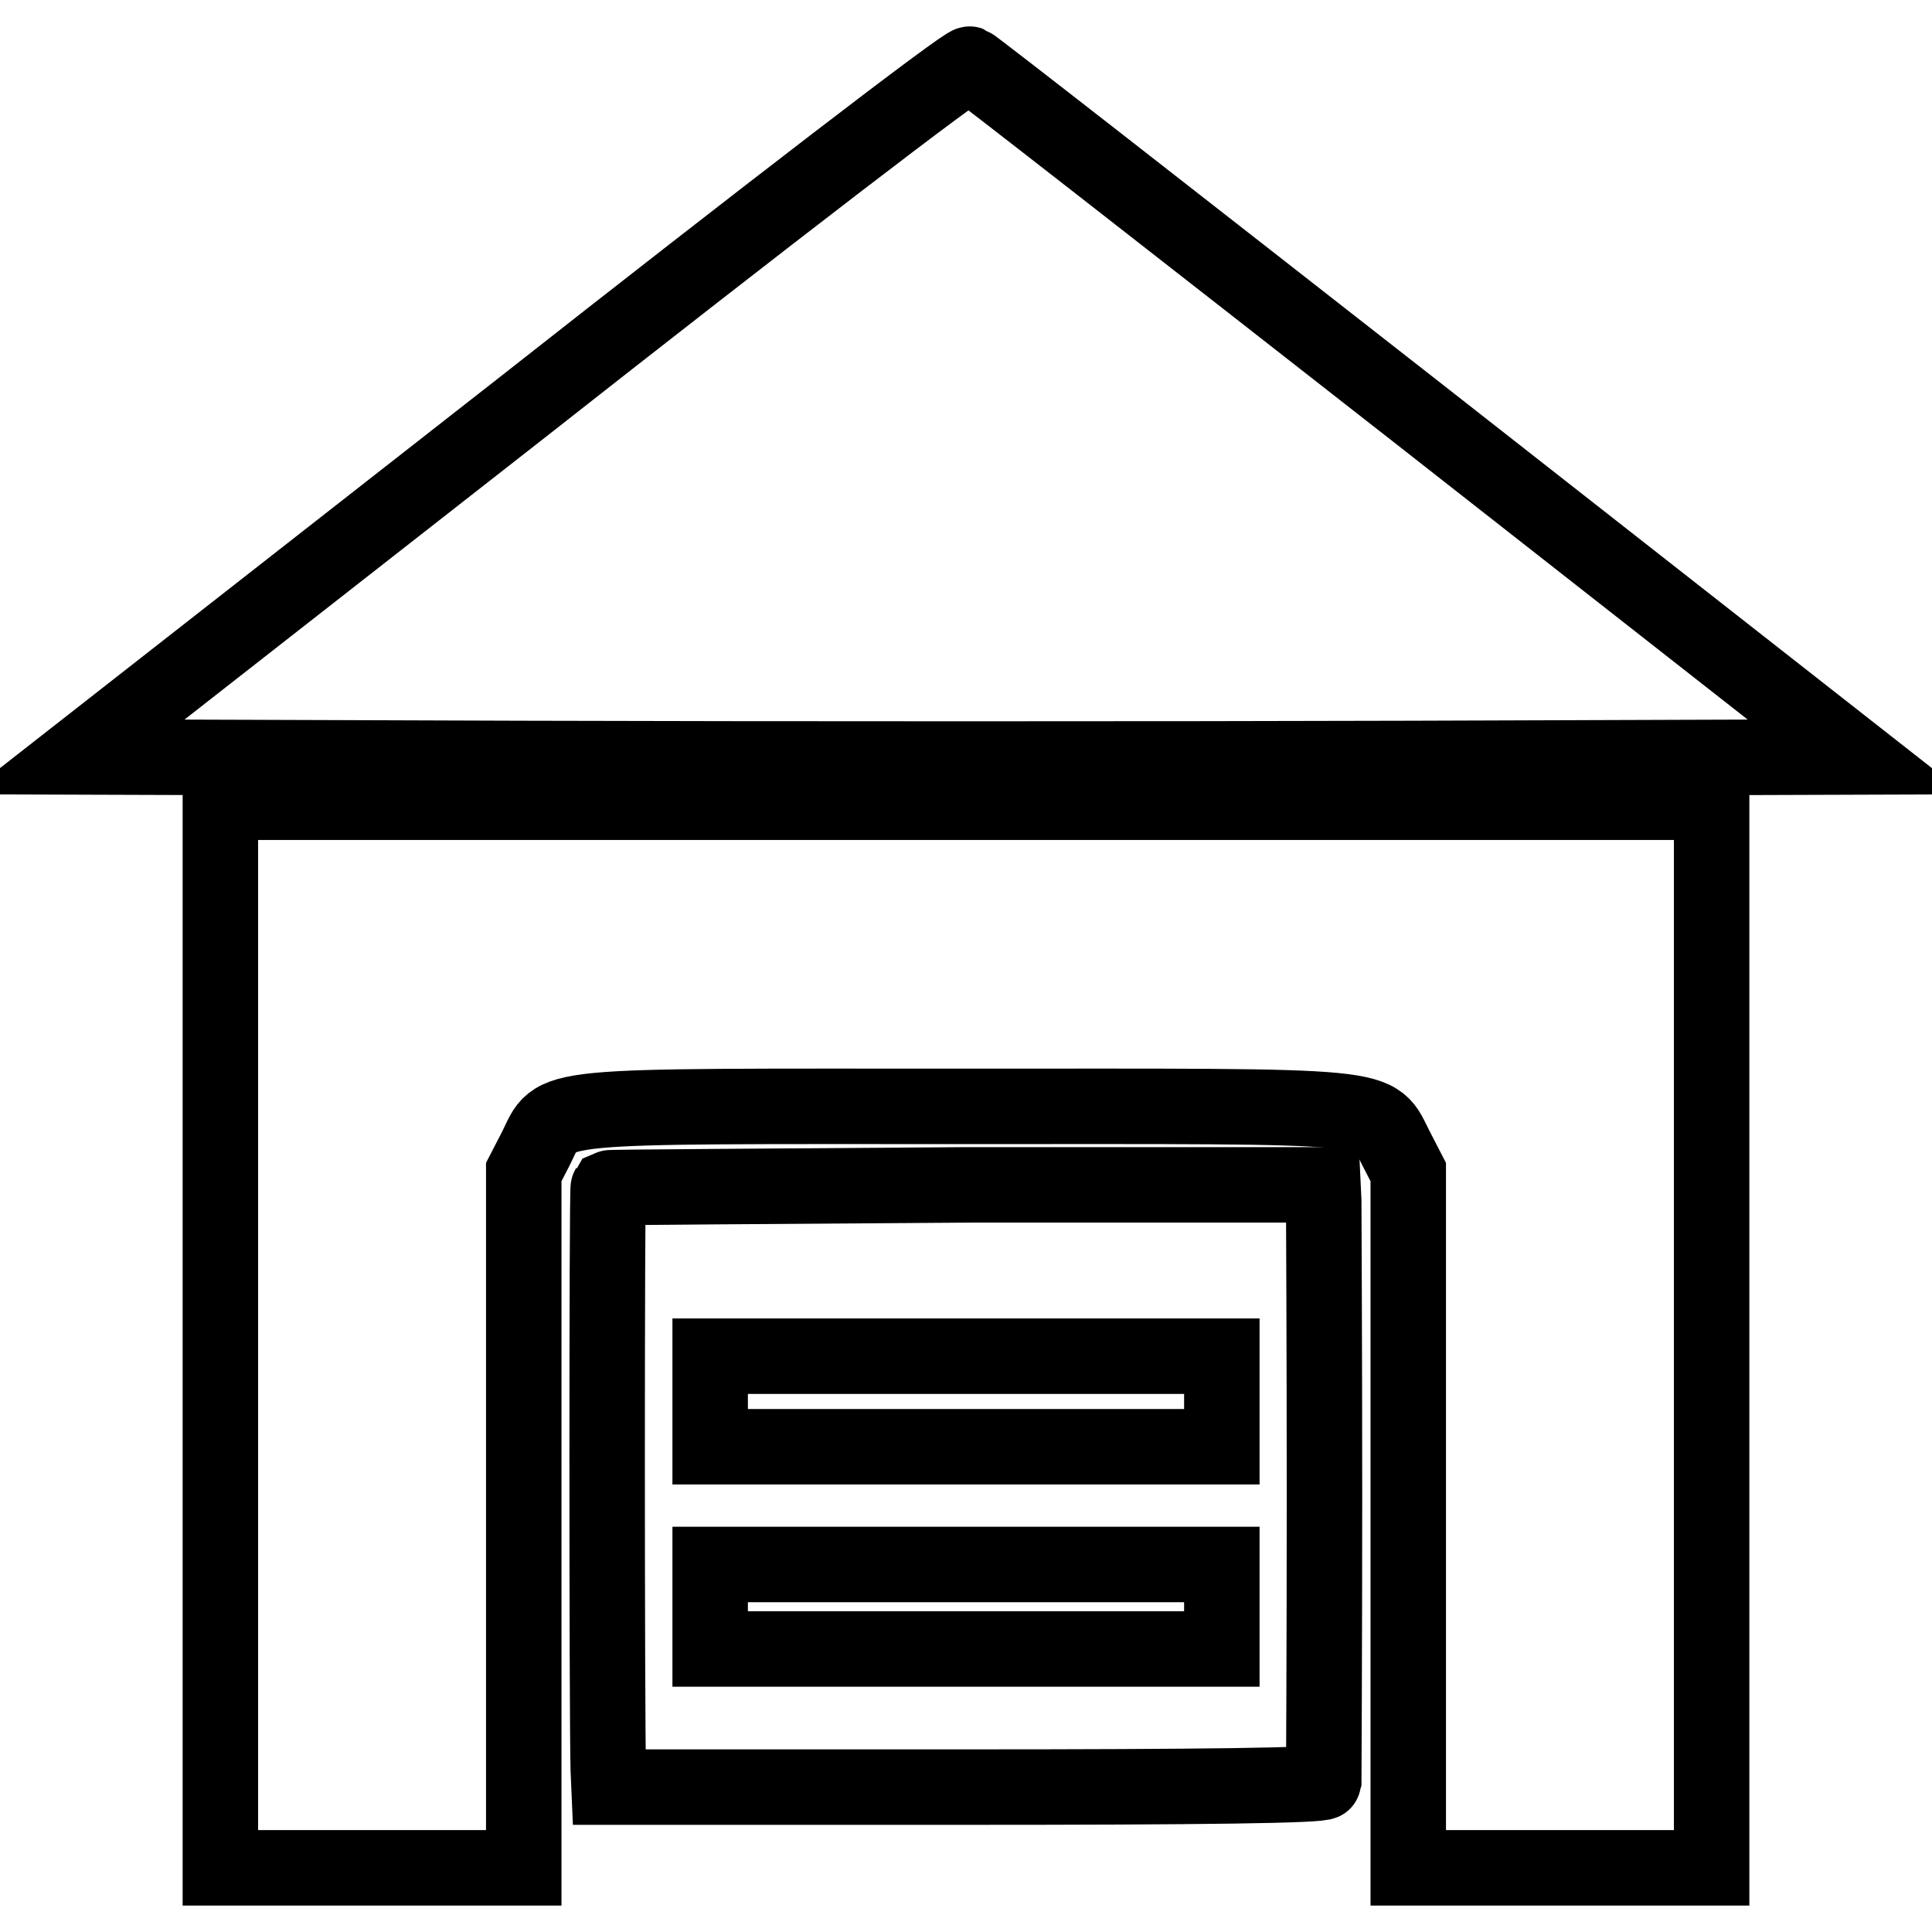<?xml version="1.0" encoding="utf-8"?>
<!-- Svg Vector Icons : http://www.onlinewebfonts.com/icon -->
<!DOCTYPE svg PUBLIC "-//W3C//DTD SVG 1.1//EN" "http://www.w3.org/Graphics/SVG/1.1/DTD/svg11.dtd">
<svg version="1.1" xmlns="http://www.w3.org/2000/svg" xmlns:xlink="http://www.w3.org/1999/xlink" x="0px" y="0px" viewBox="0 0 256 256" enable-background="new 0 0 256 256" xml:space="preserve">
<g><g><g><path stroke-width="10" fill-opacity="0" stroke="#000000"  d="M68.8,54.3L10,100.3l59,0.2c32.5,0.1,85.5,0.1,118,0l59-0.2l-58.3-45.7C155.6,29.5,129,8.7,128.5,8.5C127.9,8.3,101.6,28.5,68.8,54.3z"/><path stroke-width="10" fill-opacity="0" stroke="#000000"  d="M29.2,176.9v70.6h20.1h20.1v-46.1v-46.1l1.6-3.1c3-6-0.3-5.6,57-5.6c57.2,0,53.9-0.4,57,5.6l1.6,3.1v46.1v46.1h20.1h20.1v-70.6v-70.6H128H29.2V176.9z"/><path stroke-width="10" fill-opacity="0" stroke="#000000"  d="M80.6,157.4c-0.2,0.3-0.2,69.4,0,77.1l0.1,2.3H128c31,0,47.3-0.2,47.4-0.7c0-0.4,0.1-17.4,0.1-37.8c0-20.4-0.1-38-0.1-39.2l-0.1-2.1h-47.1C102.2,157.2,80.8,157.3,80.6,157.4z M161.9,185.7v6H128H94.1v-6v-6H128h33.9V185.7z M161.9,212.9v5.6H128H94.1v-5.6v-5.6H128h33.9V212.9z"/></g></g></g>
</svg>